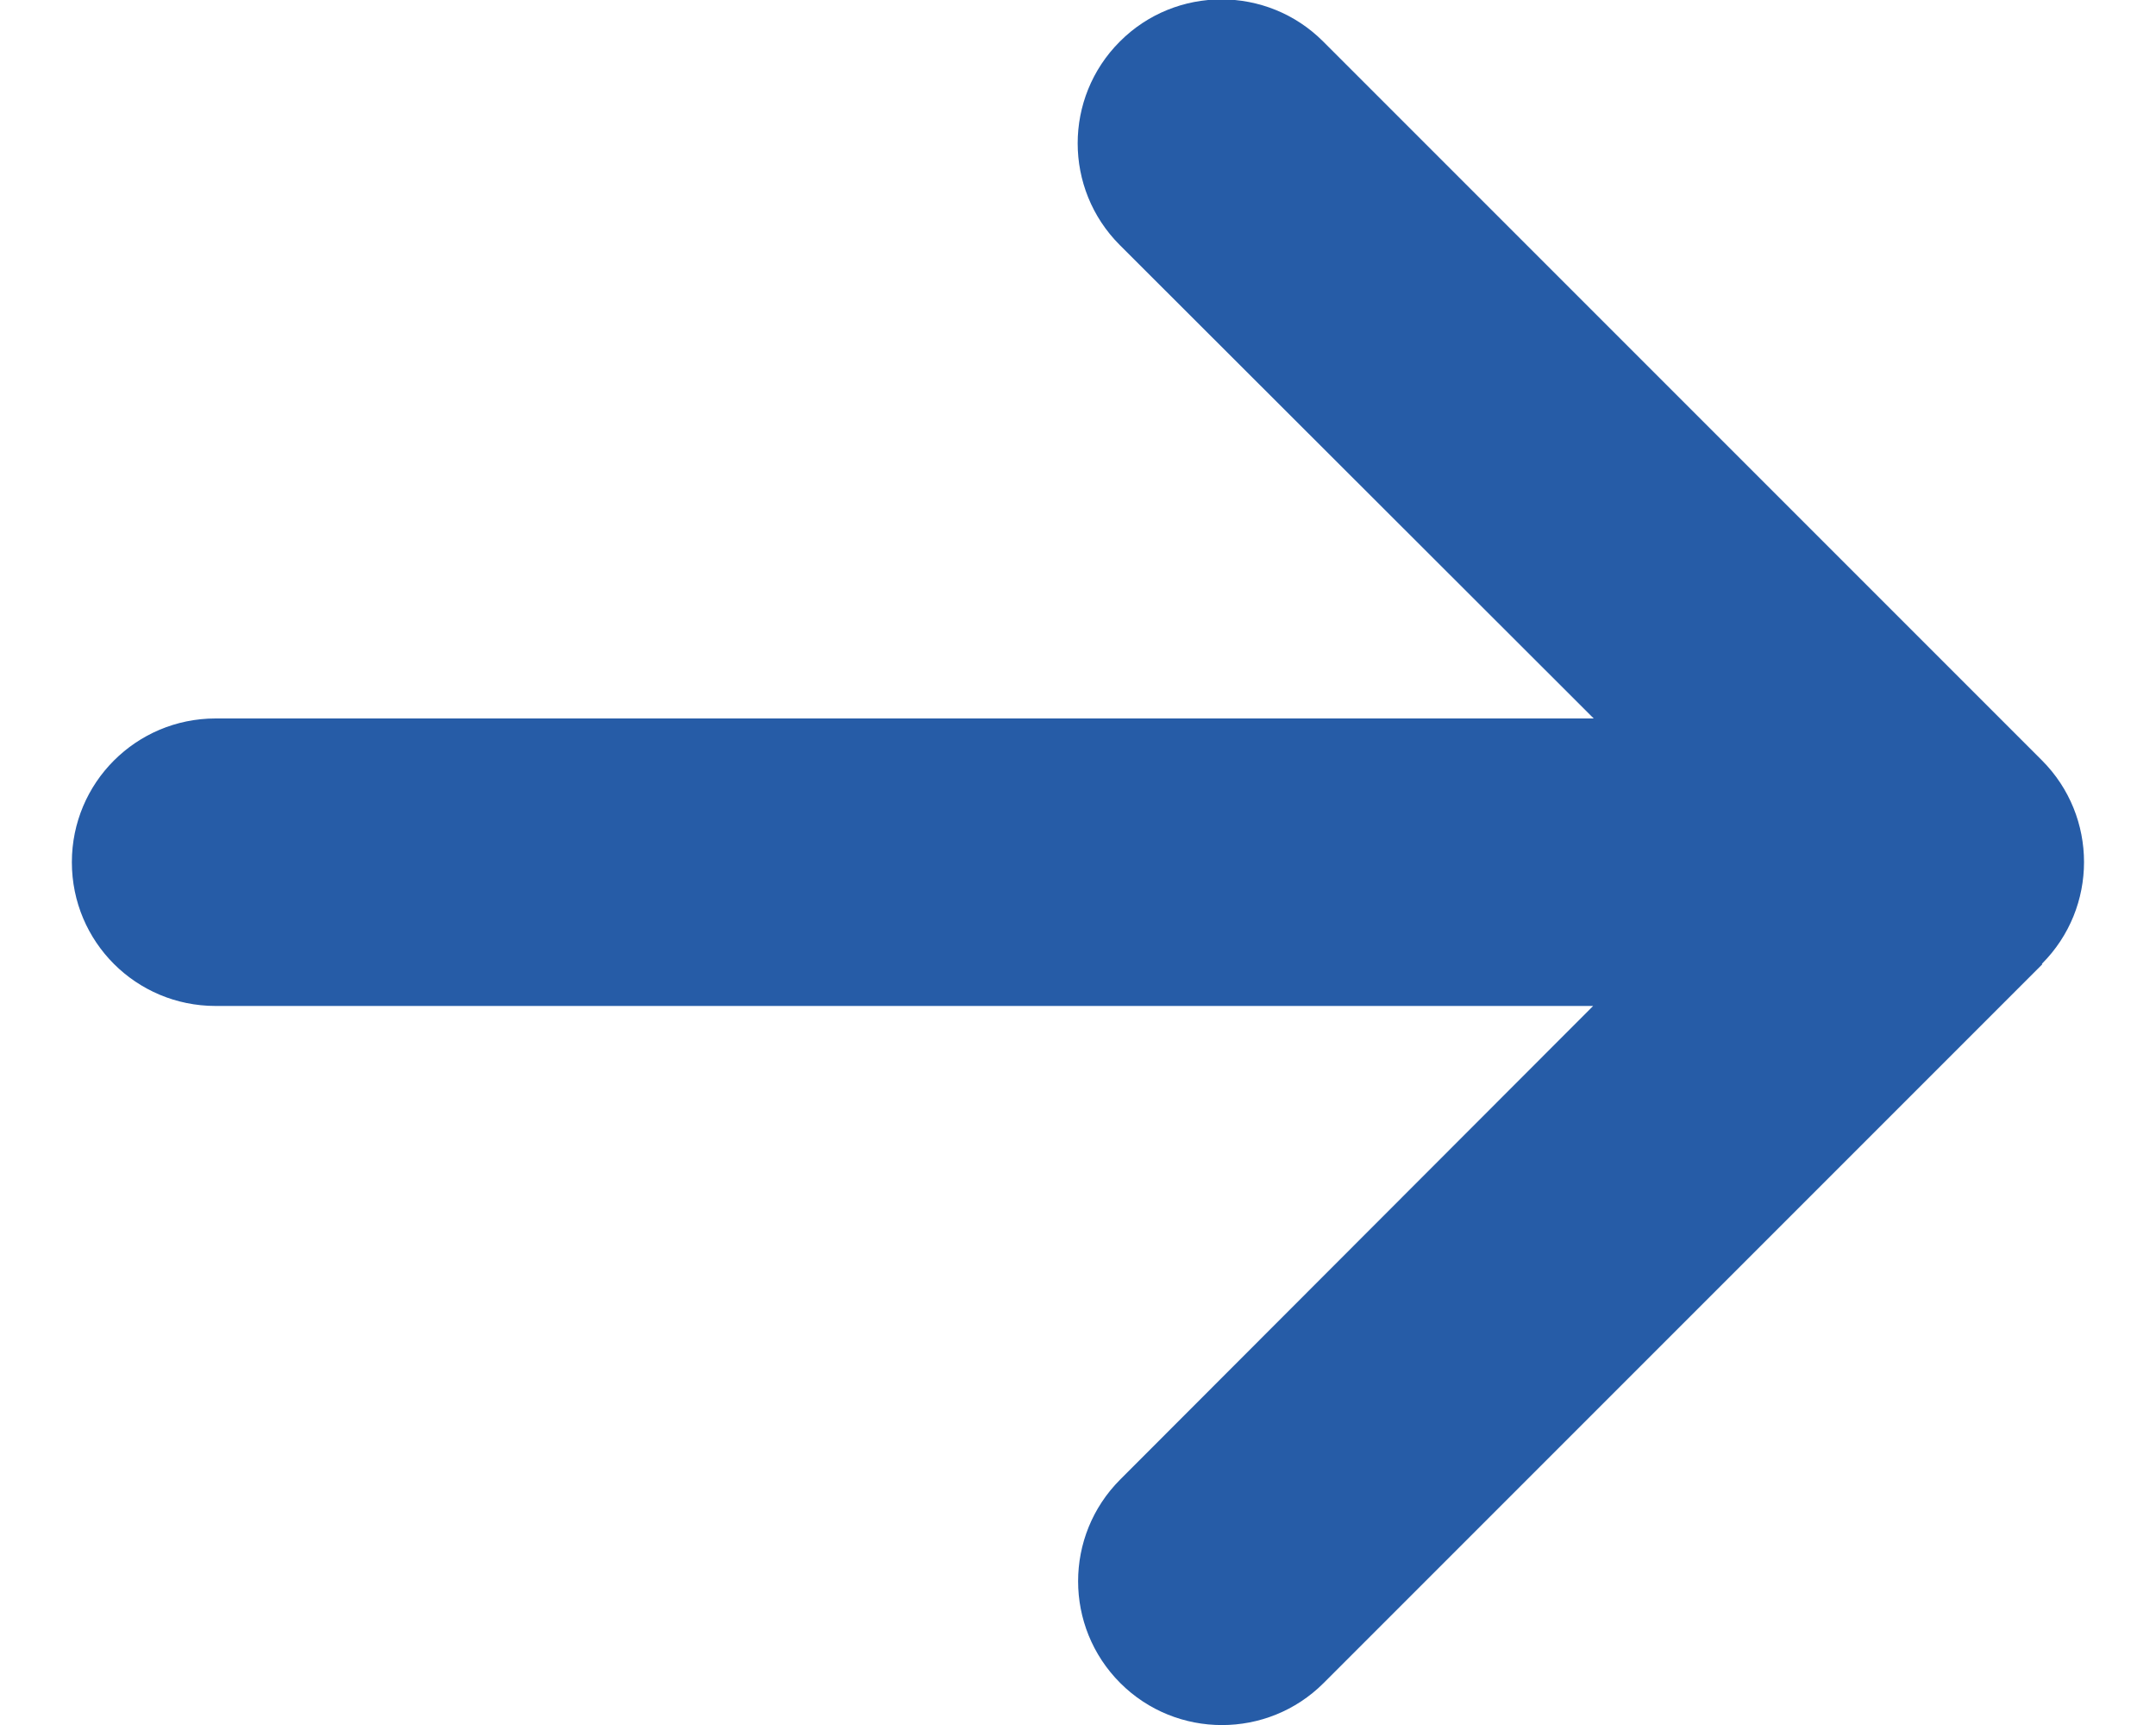 <svg width="15" height="12" viewBox="0 0 15 12" fill="none" xmlns="http://www.w3.org/2000/svg">
<path d="M14.206 6.705C14.597 6.314 14.597 5.68 14.206 5.289L9.206 0.289C8.816 -0.102 8.181 -0.102 7.791 0.289C7.4 0.68 7.4 1.314 7.791 1.705L11.088 4.998L1.5 4.998C0.947 4.998 0.5 5.445 0.5 5.998C0.5 6.552 0.947 6.998 1.5 6.998L11.084 6.998L7.794 10.292C7.403 10.683 7.403 11.317 7.794 11.708C8.184 12.098 8.819 12.098 9.209 11.708L14.209 6.708L14.206 6.705Z" fill="#265CA7"/>
</svg>
